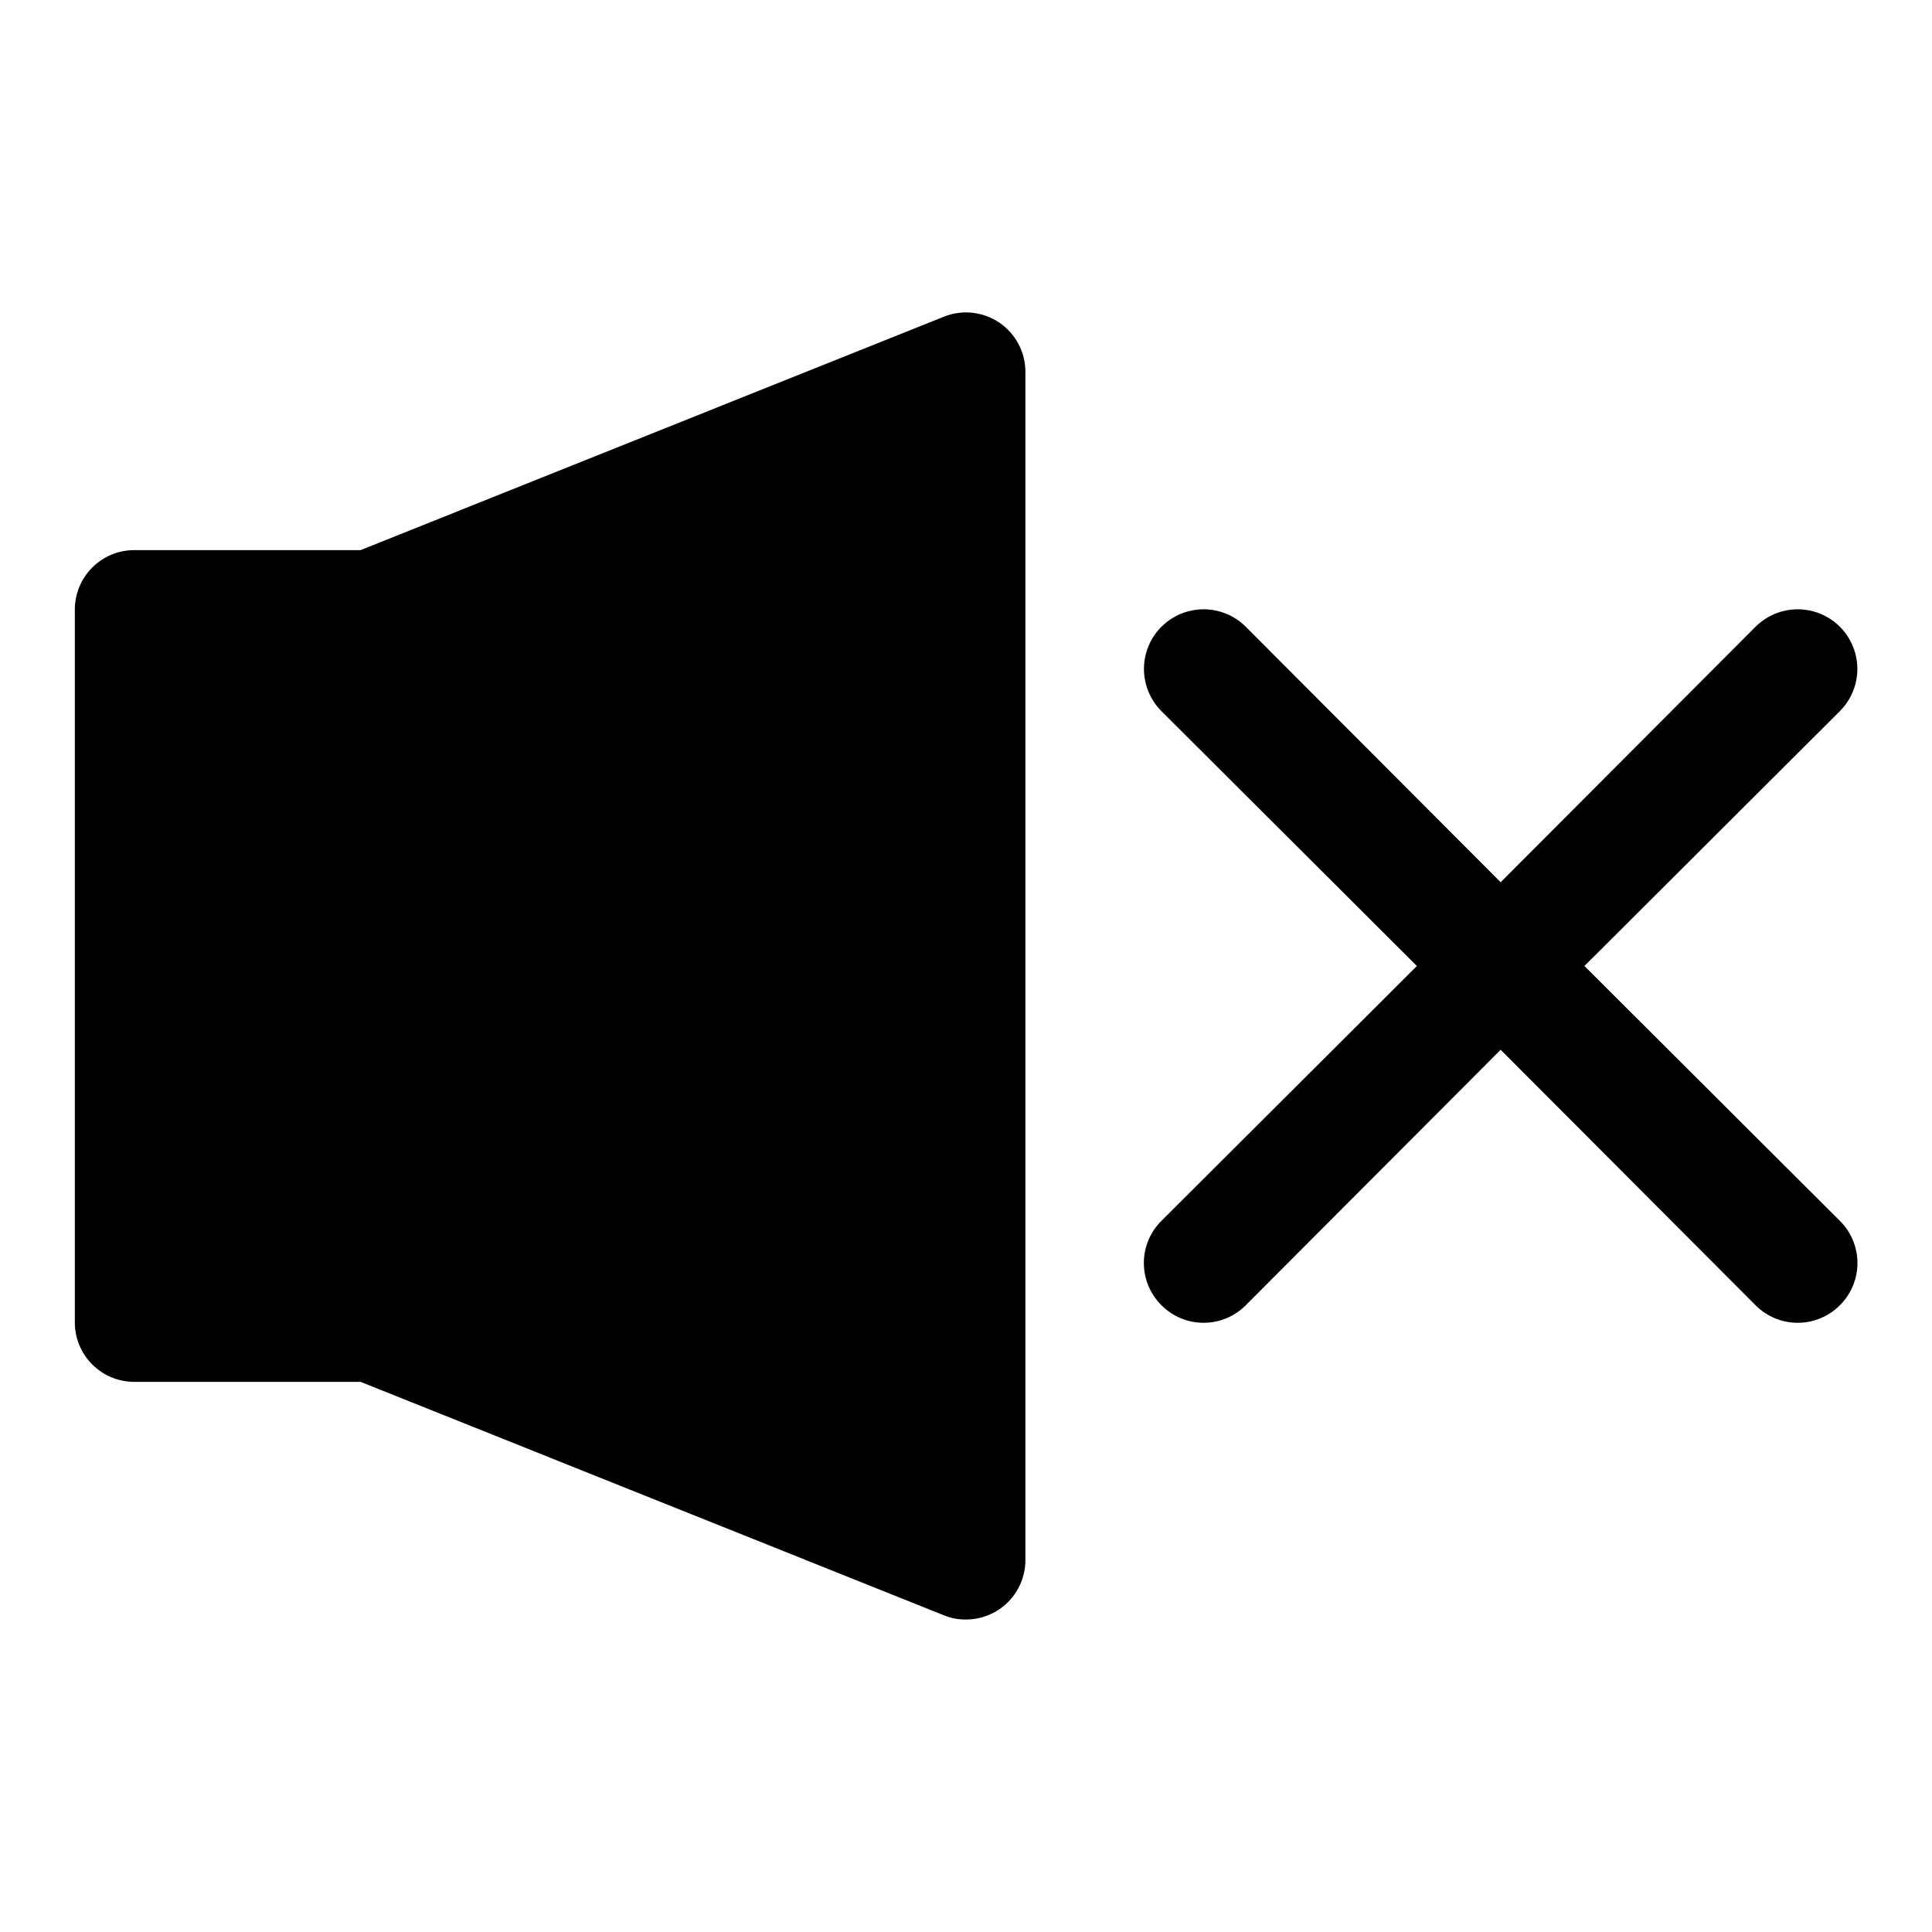 <?xml version="1.0" encoding="UTF-8"?>
<!-- Uploaded to: ICON Repo, www.iconrepo.com, Generator: ICON Repo Mixer Tools -->
<svg fill="#000000" width="800px" height="800px" version="1.1" viewBox="144 144 512 512" xmlns="http://www.w3.org/2000/svg">
 <path d="m415.74 242.56v314.88c0 4.176-1.66 8.18-4.609 11.133-2.953 2.953-6.957 4.613-11.133 4.613-1.996 0.027-3.981-0.348-5.828-1.102l-154.61-61.875h-59.984c-4.176 0-8.18-1.66-11.133-4.613-2.953-2.949-4.613-6.957-4.613-11.133v-188.93c0-4.176 1.66-8.18 4.613-11.133s6.957-4.613 11.133-4.613h59.984l154.61-61.875v0.004c4.84-1.934 10.324-1.344 14.645 1.574 4.336 2.93 6.934 7.828 6.926 13.066zm148.15 157.44 67.699-67.543c3.992-3.992 5.555-9.816 4.09-15.27-1.461-5.457-5.723-9.719-11.176-11.18-5.457-1.461-11.277 0.098-15.27 4.094l-67.543 67.699-67.543-67.699c-3.992-3.996-9.812-5.555-15.27-4.094-5.453 1.461-9.715 5.723-11.18 11.18-1.461 5.453 0.102 11.277 4.094 15.27l67.699 67.543-67.699 67.543v-0.004c-2.981 2.957-4.656 6.981-4.656 11.18s1.676 8.223 4.656 11.18c2.957 2.981 6.981 4.656 11.18 4.656 4.195 0 8.219-1.676 11.176-4.656l67.543-67.699 67.543 67.699c2.953 2.981 6.981 4.656 11.176 4.656 4.199 0 8.223-1.676 11.18-4.656 2.981-2.957 4.656-6.981 4.656-11.18s-1.676-8.223-4.656-11.18z"/>
</svg>